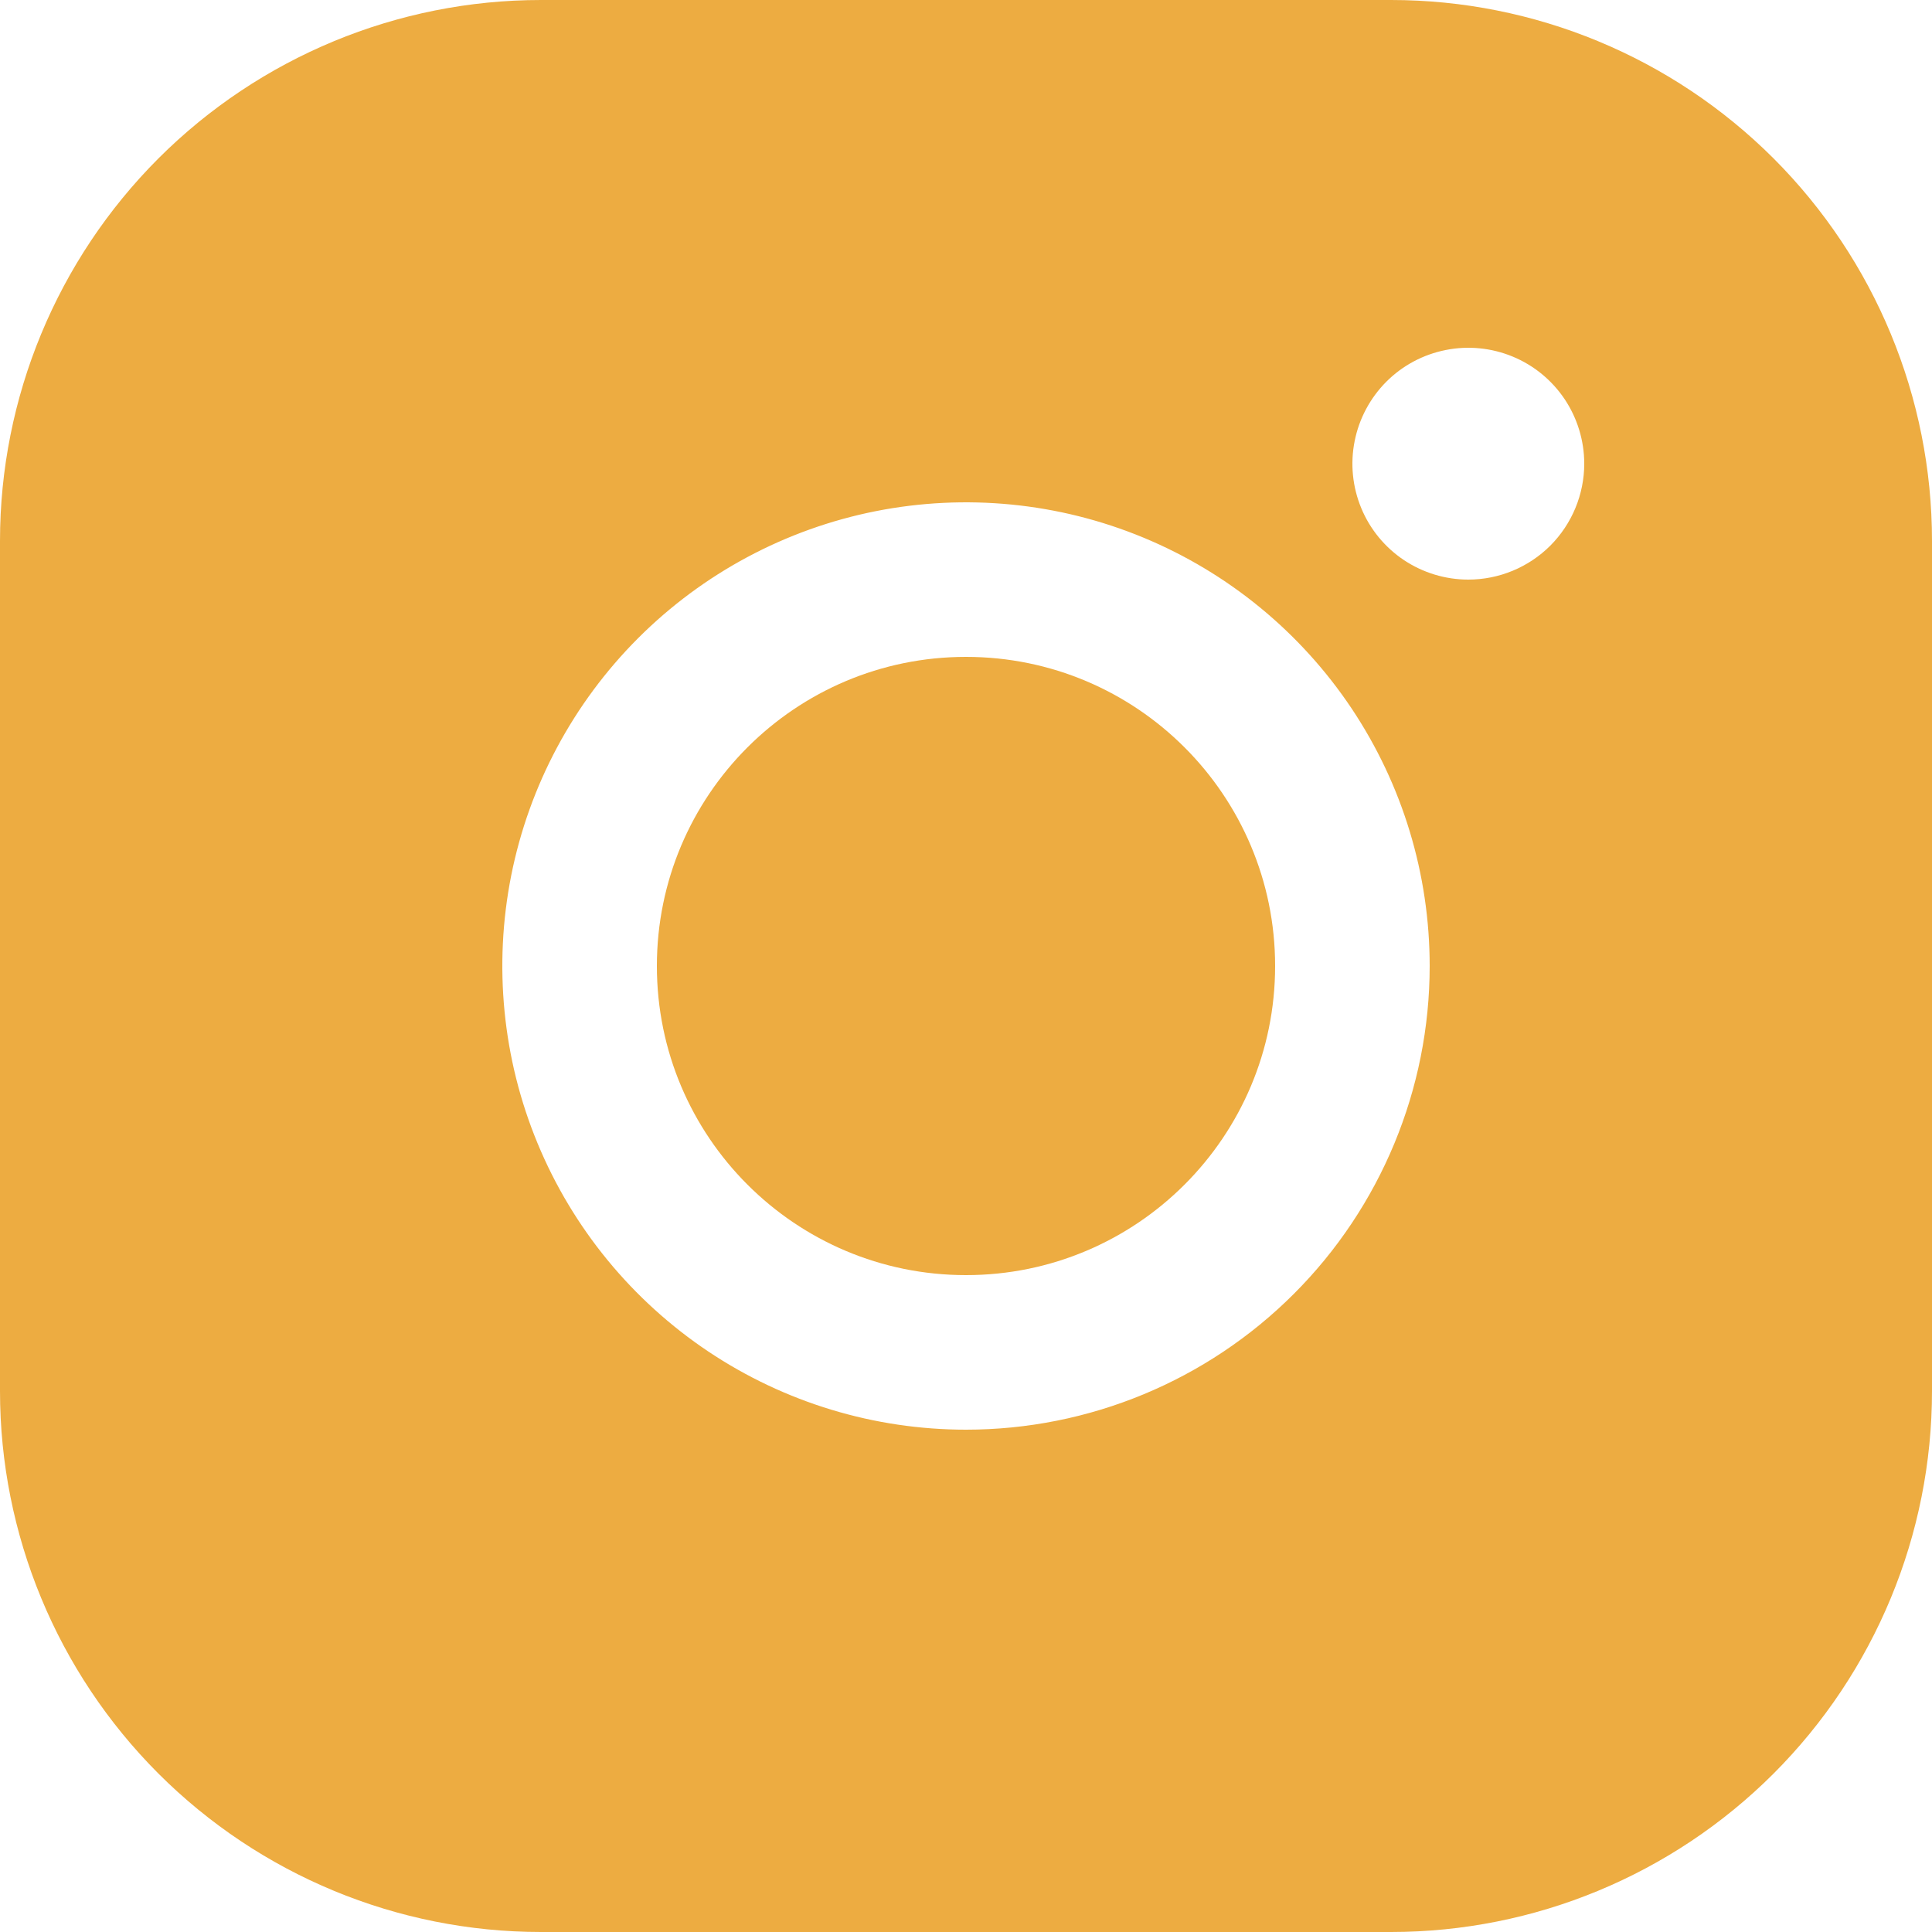 <svg width="30" height="30" viewBox="0 0 30 30" fill="none" xmlns="http://www.w3.org/2000/svg">
<path d="M15 19.8C17.651 19.8 19.8 17.651 19.8 15C19.8 12.349 17.651 10.2 15 10.2C12.349 10.2 10.2 12.349 10.2 15C10.2 17.651 12.349 19.8 15 19.8Z" fill="#EDAC41"/>
<path d="M21.6 0H8.4C6.172 0 4.036 0.885 2.46 2.46C0.885 4.036 0 6.172 0 8.4V21.6C0 23.828 0.885 25.964 2.46 27.54C4.036 29.115 6.172 30 8.4 30H21.6C23.828 30 25.964 29.115 27.54 27.54C29.115 25.964 30 23.828 30 21.6V8.4C30 6.172 29.115 4.036 27.54 2.46C25.964 0.885 23.828 0 21.6 0ZM15 22.2C13.576 22.2 12.184 21.778 11 20.987C9.816 20.195 8.893 19.071 8.348 17.755C7.803 16.44 7.661 14.992 7.938 13.595C8.216 12.199 8.902 10.916 9.909 9.909C10.916 8.902 12.199 8.216 13.595 7.938C14.992 7.661 16.44 7.803 17.755 8.348C19.071 8.893 20.195 9.816 20.987 11C21.778 12.184 22.2 13.576 22.2 15C22.2 16.91 21.441 18.741 20.091 20.091C18.741 21.441 16.91 22.2 15 22.2ZM22.8 9C22.444 9 22.096 8.894 21.8 8.697C21.504 8.499 21.273 8.218 21.137 7.889C21.001 7.56 20.965 7.198 21.035 6.849C21.104 6.5 21.276 6.179 21.527 5.927C21.779 5.675 22.1 5.504 22.449 5.435C22.798 5.365 23.16 5.401 23.489 5.537C23.818 5.673 24.099 5.904 24.297 6.2C24.494 6.496 24.6 6.844 24.6 7.2C24.6 7.677 24.41 8.135 24.073 8.473C23.735 8.81 23.277 9 22.8 9Z" fill="#EDAC41"/>
</svg>
